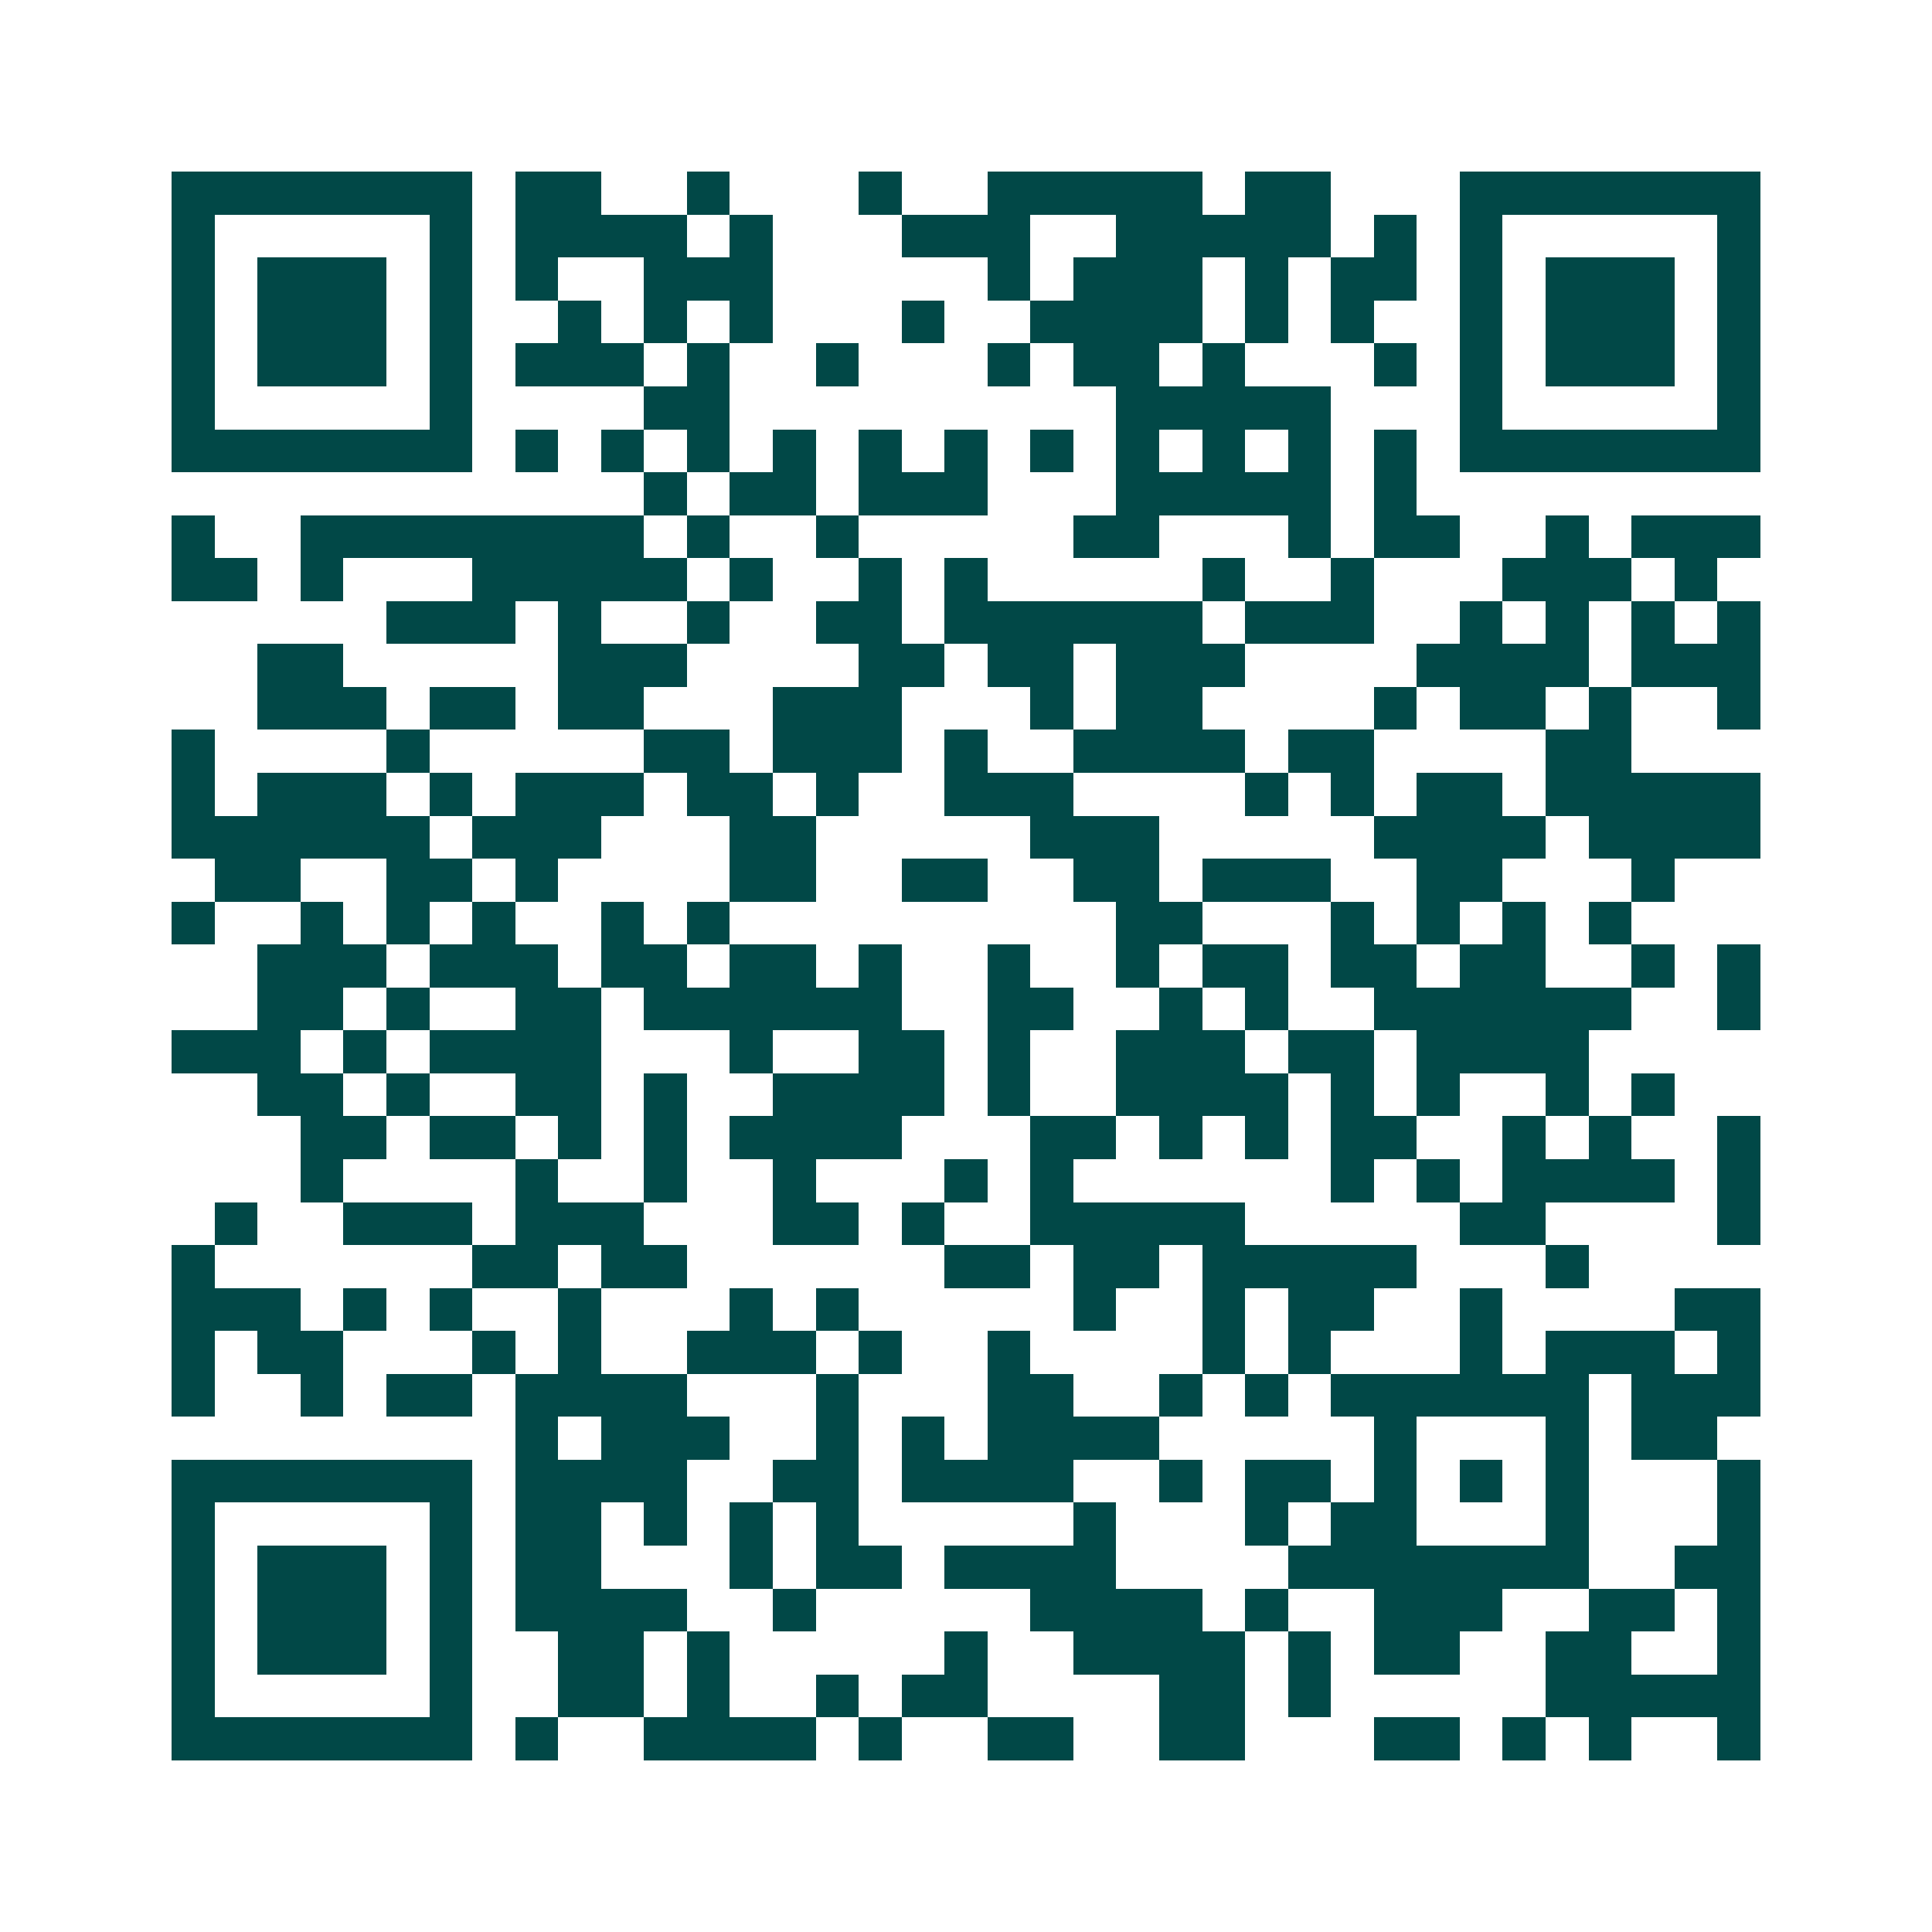 <svg xmlns="http://www.w3.org/2000/svg" width="200" height="200" viewBox="0 0 45 45" shape-rendering="crispEdges"><path fill="#ffffff" d="M0 0h45v45H0z"/><path stroke="#014847" d="M4 4.5h7m1 0h2m2 0h1m3 0h1m2 0h5m1 0h2m3 0h7M4 5.5h1m5 0h1m1 0h4m1 0h1m3 0h3m2 0h5m1 0h1m1 0h1m5 0h1M4 6.5h1m1 0h3m1 0h1m1 0h1m2 0h3m5 0h1m1 0h3m1 0h1m1 0h2m1 0h1m1 0h3m1 0h1M4 7.5h1m1 0h3m1 0h1m2 0h1m1 0h1m1 0h1m3 0h1m2 0h4m1 0h1m1 0h1m2 0h1m1 0h3m1 0h1M4 8.5h1m1 0h3m1 0h1m1 0h3m1 0h1m2 0h1m3 0h1m1 0h2m1 0h1m3 0h1m1 0h1m1 0h3m1 0h1M4 9.5h1m5 0h1m4 0h2m9 0h5m3 0h1m5 0h1M4 10.5h7m1 0h1m1 0h1m1 0h1m1 0h1m1 0h1m1 0h1m1 0h1m1 0h1m1 0h1m1 0h1m1 0h1m1 0h7M15 11.5h1m1 0h2m1 0h3m3 0h5m1 0h1M4 12.5h1m2 0h8m1 0h1m2 0h1m5 0h2m3 0h1m1 0h2m2 0h1m1 0h3M4 13.5h2m1 0h1m3 0h5m1 0h1m2 0h1m1 0h1m5 0h1m2 0h1m3 0h3m1 0h1M9 14.5h3m1 0h1m2 0h1m2 0h2m1 0h6m1 0h3m2 0h1m1 0h1m1 0h1m1 0h1M6 15.5h2m5 0h3m4 0h2m1 0h2m1 0h3m4 0h4m1 0h3M6 16.5h3m1 0h2m1 0h2m3 0h3m3 0h1m1 0h2m4 0h1m1 0h2m1 0h1m2 0h1M4 17.5h1m4 0h1m5 0h2m1 0h3m1 0h1m2 0h4m1 0h2m4 0h2M4 18.5h1m1 0h3m1 0h1m1 0h3m1 0h2m1 0h1m2 0h3m4 0h1m1 0h1m1 0h2m1 0h5M4 19.5h6m1 0h3m3 0h2m5 0h3m5 0h4m1 0h4M5 20.5h2m2 0h2m1 0h1m4 0h2m2 0h2m2 0h2m1 0h3m2 0h2m3 0h1M4 21.5h1m2 0h1m1 0h1m1 0h1m2 0h1m1 0h1m9 0h2m3 0h1m1 0h1m1 0h1m1 0h1M6 22.5h3m1 0h3m1 0h2m1 0h2m1 0h1m2 0h1m2 0h1m1 0h2m1 0h2m1 0h2m2 0h1m1 0h1M6 23.5h2m1 0h1m2 0h2m1 0h6m2 0h2m2 0h1m1 0h1m2 0h6m2 0h1M4 24.5h3m1 0h1m1 0h4m3 0h1m2 0h2m1 0h1m2 0h3m1 0h2m1 0h4M6 25.5h2m1 0h1m2 0h2m1 0h1m2 0h4m1 0h1m2 0h4m1 0h1m1 0h1m2 0h1m1 0h1M7 26.5h2m1 0h2m1 0h1m1 0h1m1 0h4m3 0h2m1 0h1m1 0h1m1 0h2m2 0h1m1 0h1m2 0h1M7 27.5h1m4 0h1m2 0h1m2 0h1m3 0h1m1 0h1m6 0h1m1 0h1m1 0h4m1 0h1M5 28.5h1m2 0h3m1 0h3m3 0h2m1 0h1m2 0h5m5 0h2m4 0h1M4 29.5h1m6 0h2m1 0h2m6 0h2m1 0h2m1 0h5m3 0h1M4 30.5h3m1 0h1m1 0h1m2 0h1m3 0h1m1 0h1m5 0h1m2 0h1m1 0h2m2 0h1m4 0h2M4 31.5h1m1 0h2m3 0h1m1 0h1m2 0h3m1 0h1m2 0h1m4 0h1m1 0h1m3 0h1m1 0h3m1 0h1M4 32.5h1m2 0h1m1 0h2m1 0h4m3 0h1m3 0h2m2 0h1m1 0h1m1 0h6m1 0h3M12 33.5h1m1 0h3m2 0h1m1 0h1m1 0h4m5 0h1m3 0h1m1 0h2M4 34.5h7m1 0h4m2 0h2m1 0h4m2 0h1m1 0h2m1 0h1m1 0h1m1 0h1m3 0h1M4 35.5h1m5 0h1m1 0h2m1 0h1m1 0h1m1 0h1m5 0h1m3 0h1m1 0h2m3 0h1m3 0h1M4 36.5h1m1 0h3m1 0h1m1 0h2m3 0h1m1 0h2m1 0h4m4 0h7m2 0h2M4 37.5h1m1 0h3m1 0h1m1 0h4m2 0h1m5 0h4m1 0h1m2 0h3m2 0h2m1 0h1M4 38.5h1m1 0h3m1 0h1m2 0h2m1 0h1m5 0h1m2 0h4m1 0h1m1 0h2m2 0h2m2 0h1M4 39.5h1m5 0h1m2 0h2m1 0h1m2 0h1m1 0h2m4 0h2m1 0h1m5 0h5M4 40.5h7m1 0h1m2 0h4m1 0h1m2 0h2m2 0h2m3 0h2m1 0h1m1 0h1m2 0h1"/></svg>
